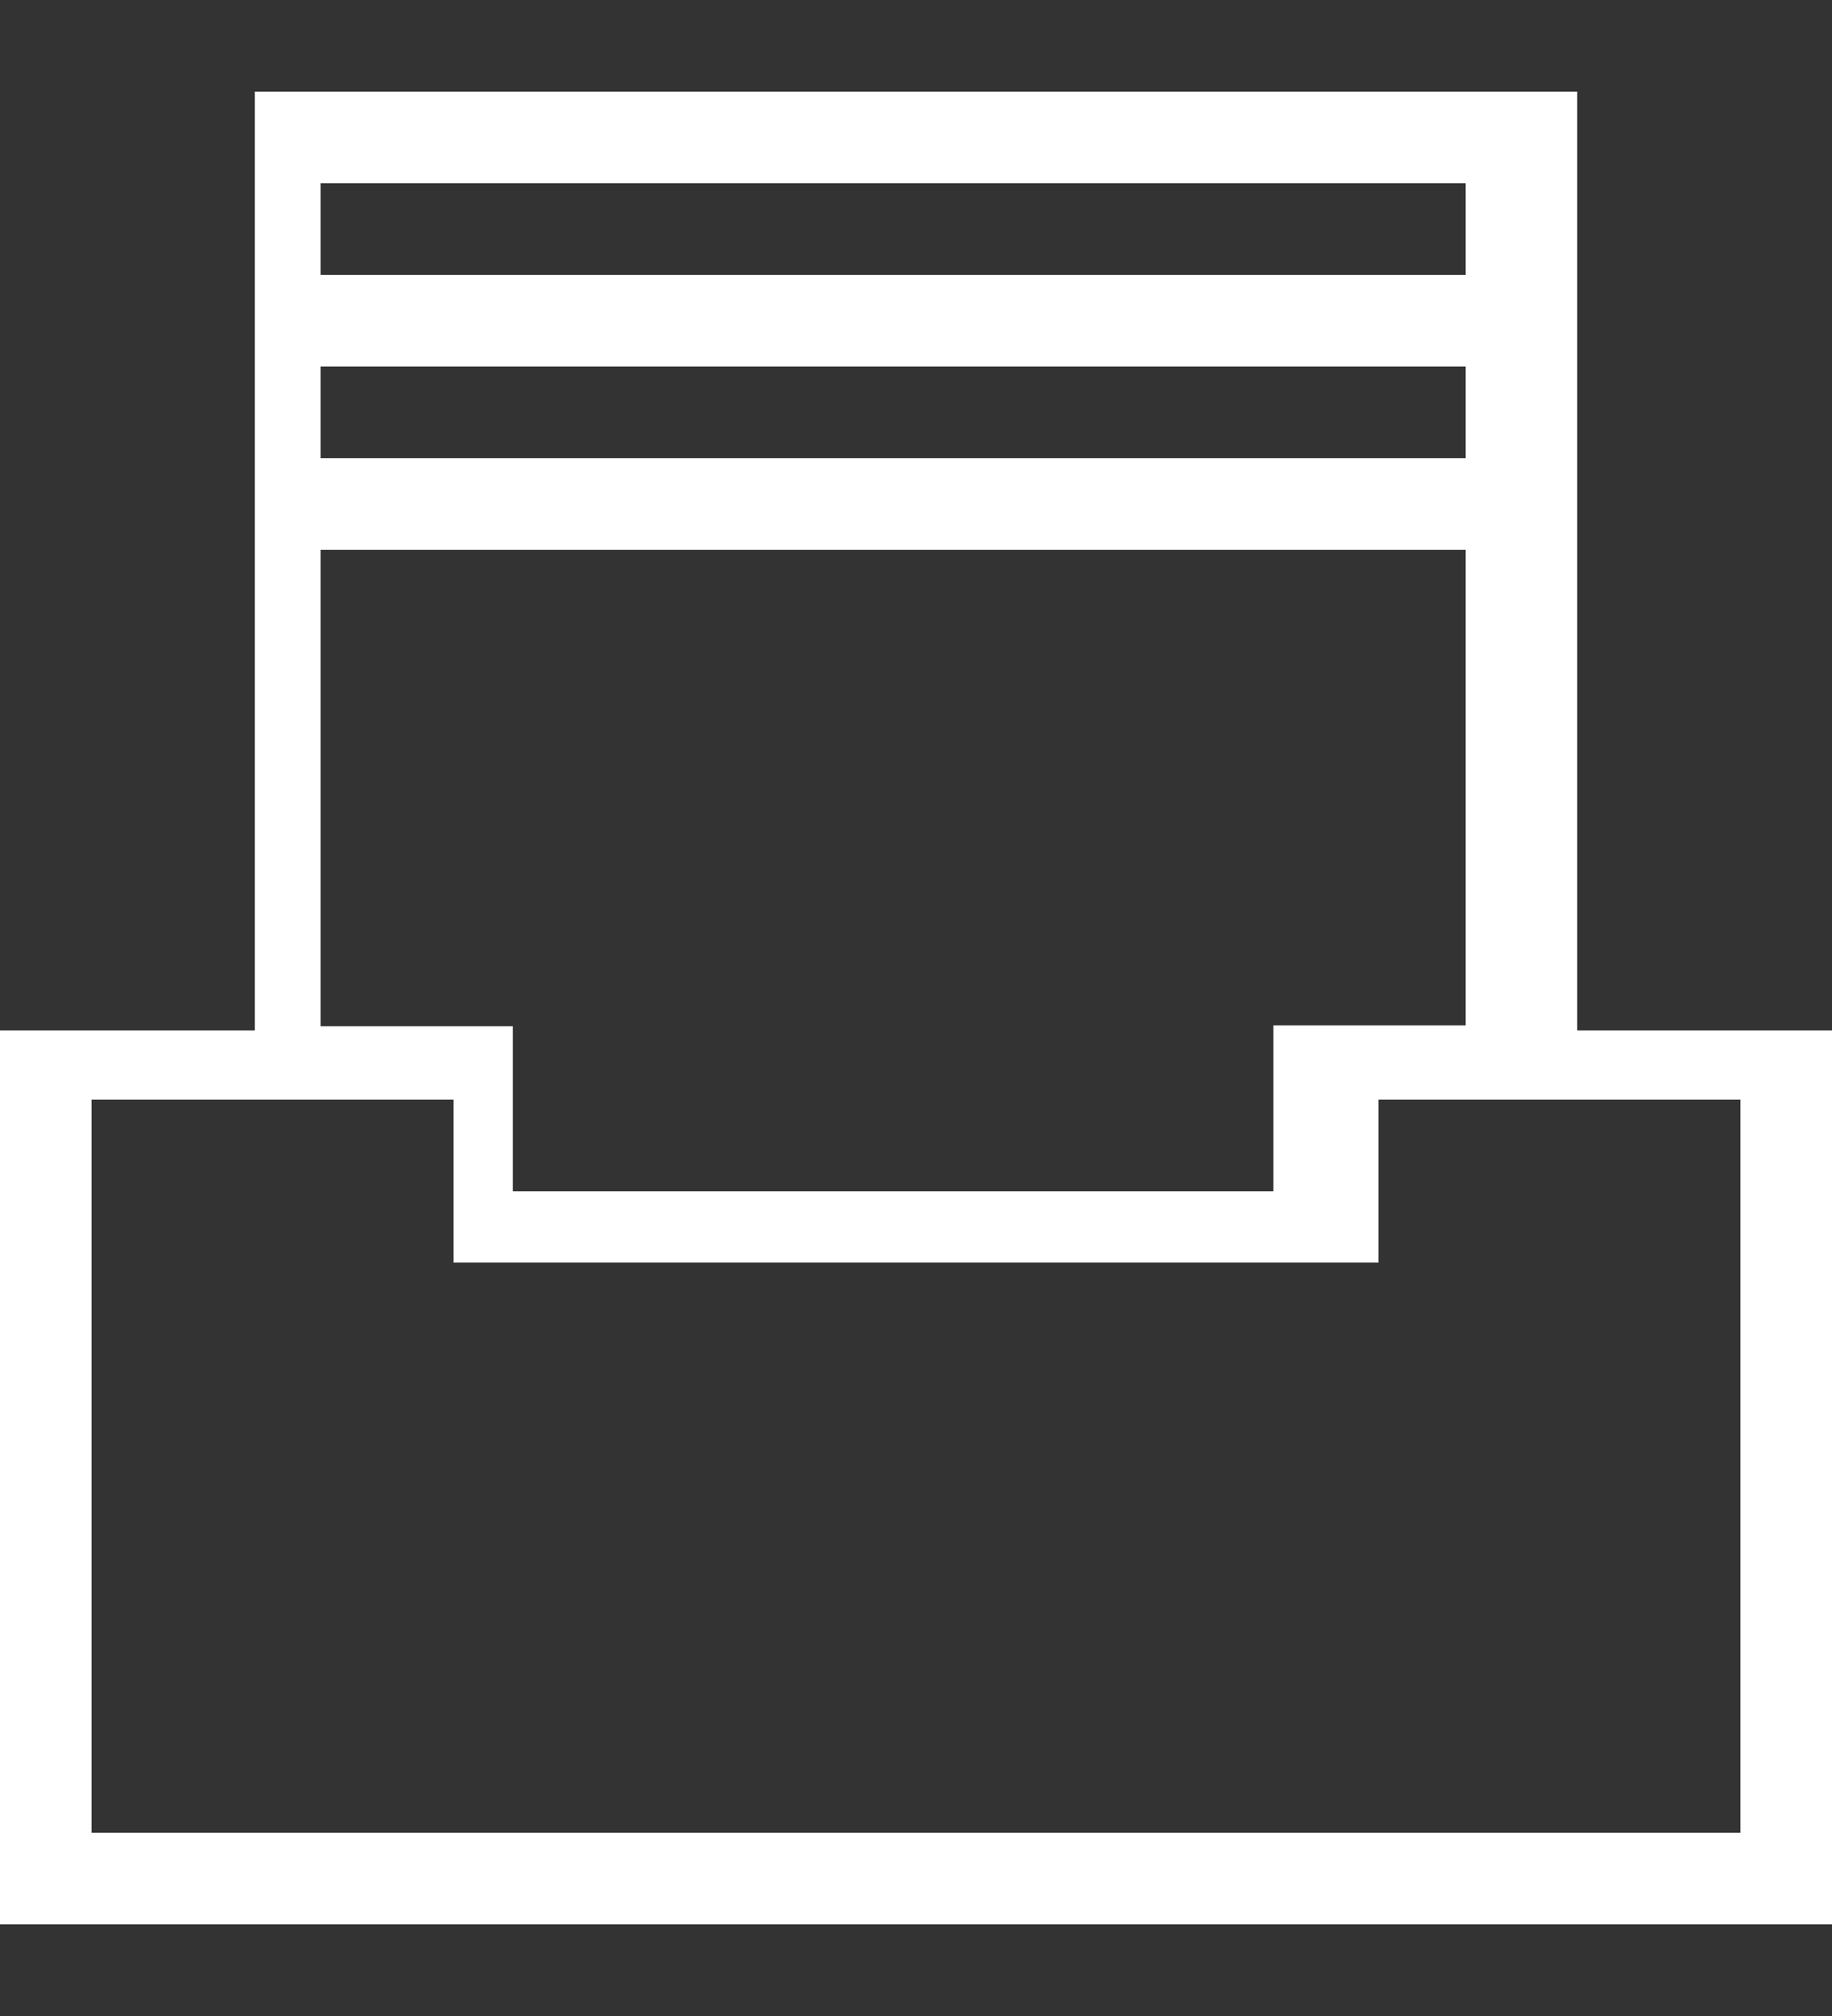 <svg width="40" height="44" viewBox="0 0 40 44" xmlns="http://www.w3.org/2000/svg"><rect x="0" y="0" width="40" height="44" fill="#333333" stroke="none"/><path d="M34.436 22.49V2H5.564v20.49H0V42h40V22.49h-5.564zM7 4h25v2H7V4zm0 4h25v2H7V8zm0 4h25v10.379h-4.197V26H11.197v-3.603H7V12zm31 28H2V24h7.902v3.556h20.196V24H38v16z" fill-rule="nonzero" fill="#FFF"/></svg>